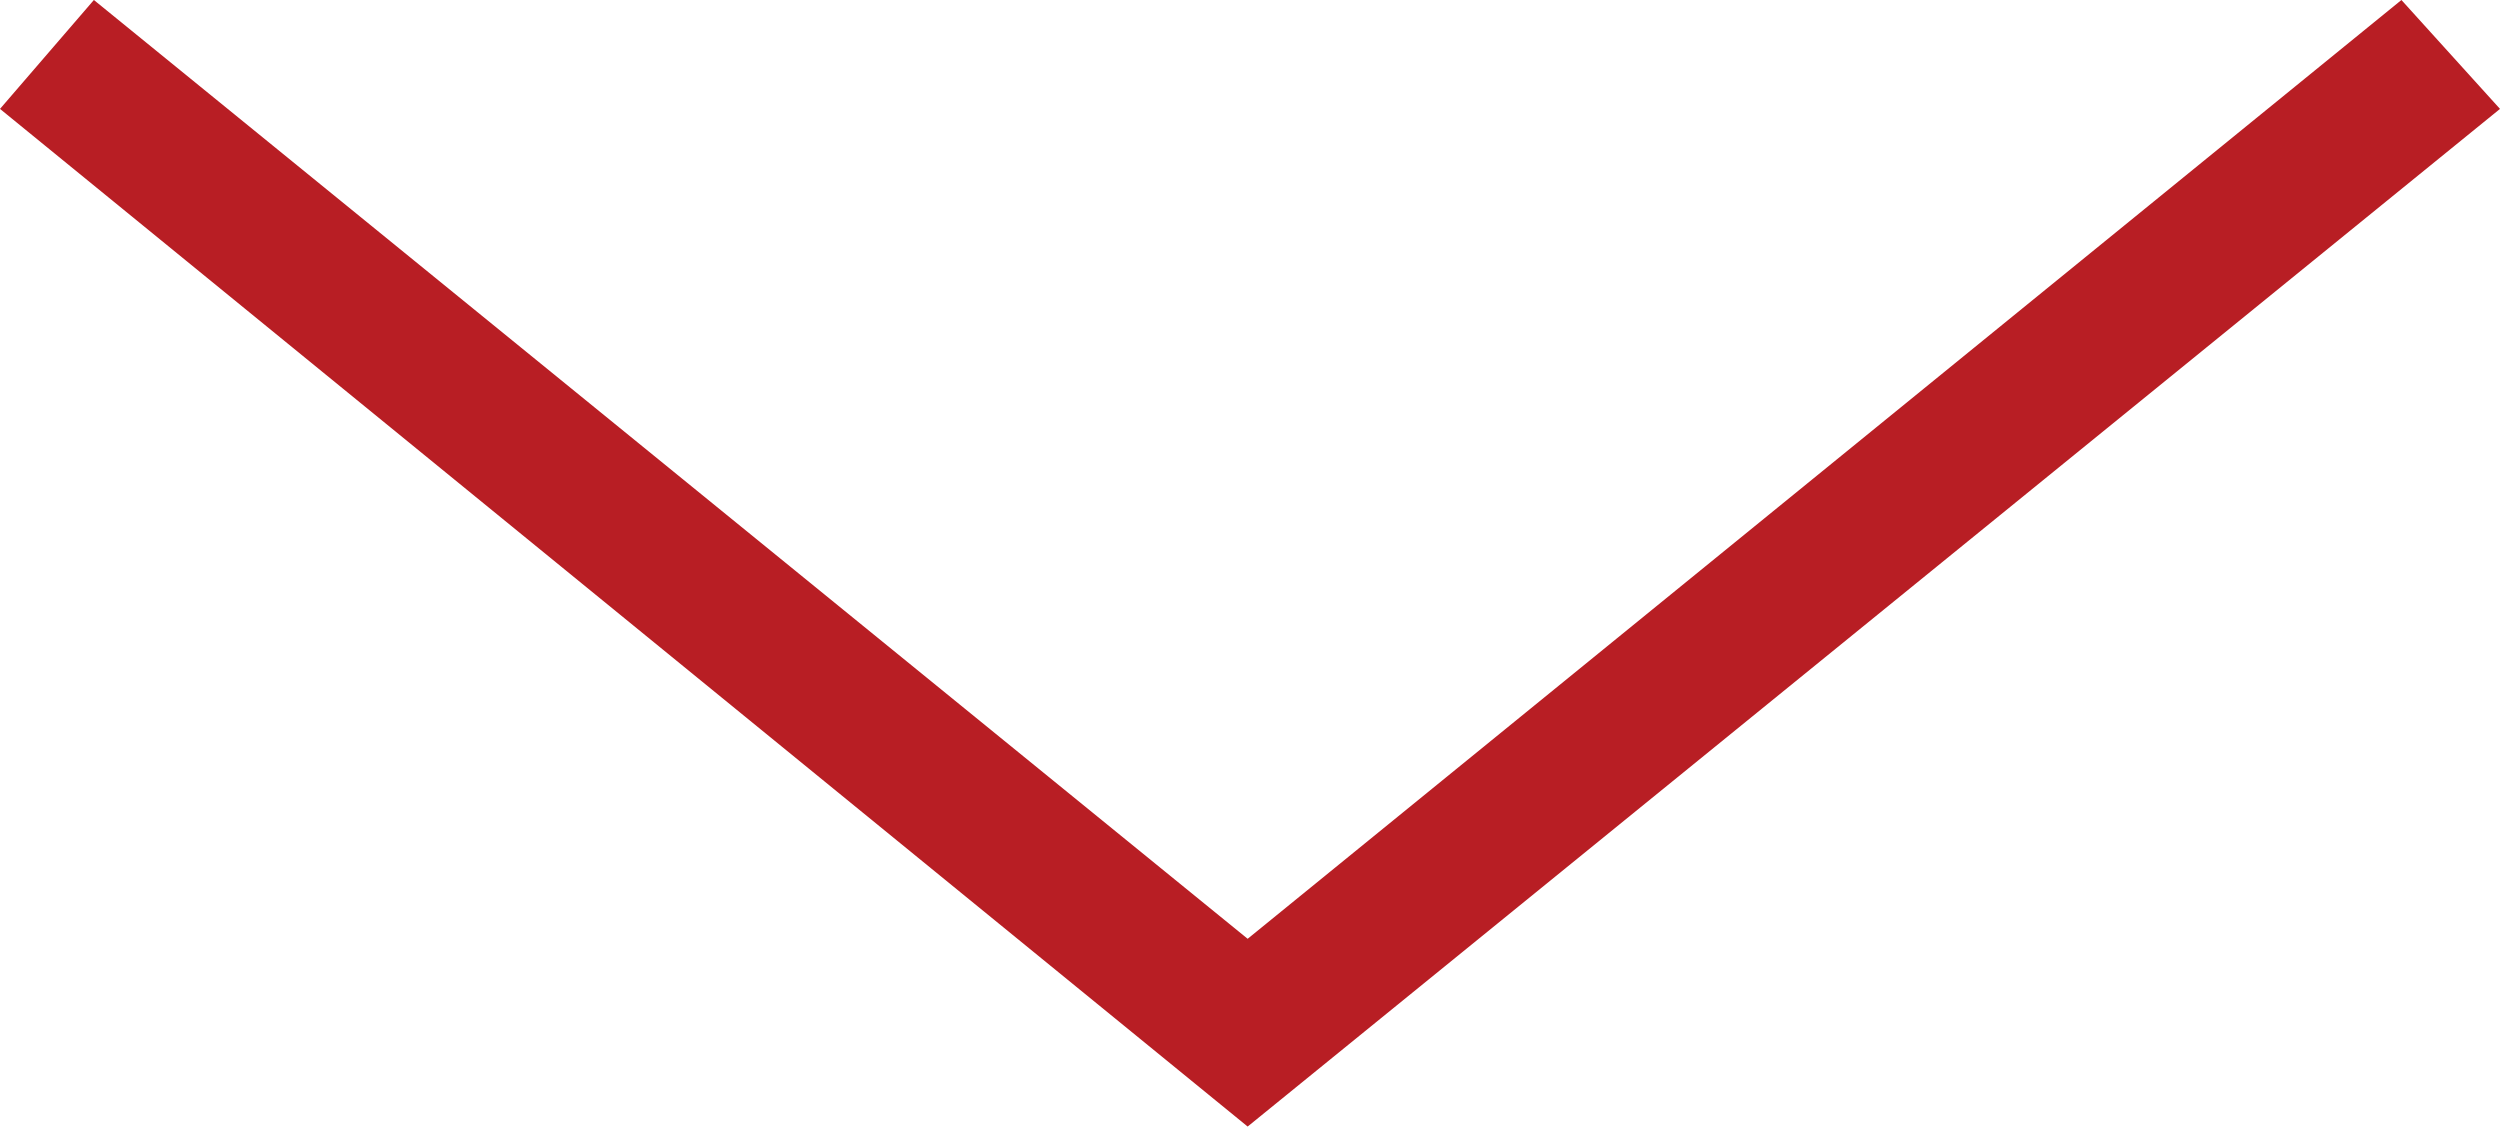 <?xml version="1.0" encoding="UTF-8"?> <svg xmlns="http://www.w3.org/2000/svg" viewBox="0 0 26.63 12.02"> <defs> <style>.cls-1{fill:#b81e24;}</style> </defs> <g id="Layer_2" data-name="Layer 2"> <g id="Layer_1-2" data-name="Layer 1"> <path class="cls-1" d="M0,1.16,1,0,13.29,10,25.58,0l1.05,1.16L13.29,12Z"></path> </g> </g> </svg> 